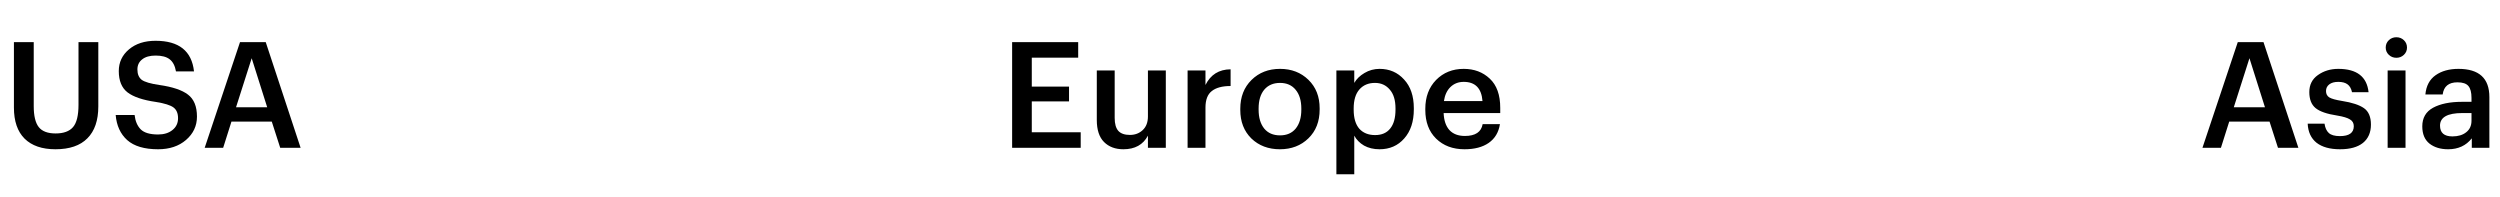 <?xml version="1.0" encoding="UTF-8"?> <svg xmlns="http://www.w3.org/2000/svg" width="406" height="32" viewBox="0 0 406 32" fill="none"> <path d="M9.005 24.24C6.83 24.24 5.157 23.664 3.99 22.512C2.837 21.36 2.261 19.68 2.261 17.472V6.84H5.478V17.232C5.478 18.816 5.75 19.952 6.293 20.64C6.838 21.328 7.75 21.672 9.03 21.672C10.325 21.672 11.27 21.328 11.861 20.64C12.454 19.952 12.749 18.744 12.749 17.016V6.84H15.966V17.28C15.966 19.552 15.373 21.28 14.19 22.464C13.021 23.648 11.293 24.24 9.005 24.24ZM25.675 24.24C23.451 24.24 21.779 23.744 20.659 22.752C19.555 21.76 18.931 20.4 18.787 18.672H21.859C21.971 19.664 22.299 20.44 22.843 21C23.403 21.56 24.347 21.84 25.675 21.84C26.635 21.84 27.411 21.6 28.003 21.12C28.611 20.64 28.915 20 28.915 19.2C28.915 18.4 28.667 17.816 28.171 17.448C27.675 17.08 26.731 16.784 25.339 16.56C23.211 16.256 21.667 15.736 20.707 15C19.763 14.264 19.291 13.112 19.291 11.544C19.291 10.12 19.843 8.944 20.947 8.016C22.051 7.088 23.491 6.624 25.267 6.624C29.059 6.624 31.139 8.28 31.507 11.592H28.579C28.419 10.68 28.075 10.024 27.547 9.624C27.035 9.224 26.275 9.024 25.267 9.024C24.323 9.024 23.595 9.232 23.083 9.648C22.571 10.048 22.315 10.592 22.315 11.28C22.315 12.032 22.547 12.592 23.011 12.96C23.491 13.312 24.443 13.592 25.867 13.8C28.011 14.104 29.563 14.624 30.523 15.36C31.499 16.096 31.987 17.288 31.987 18.936C31.987 20.44 31.395 21.704 30.211 22.728C29.043 23.736 27.531 24.24 25.675 24.24ZM38.978 6.84H43.154L48.818 24H45.506L44.138 19.752H37.586L36.242 24H33.242L38.978 6.84ZM38.33 17.424H43.394L40.874 9.456L38.33 17.424Z" fill="black"></path> <path d="M363.415 6.84H367.591L373.255 24H369.943L368.575 19.752H362.023L360.679 24H357.679L363.415 6.84ZM362.767 17.424H367.831L365.311 9.456L362.767 17.424ZM380.024 24.24C378.392 24.24 377.12 23.888 376.208 23.184C375.312 22.464 374.832 21.432 374.768 20.088H377.504C377.6 20.76 377.832 21.264 378.2 21.6C378.568 21.936 379.168 22.104 380 22.104C381.504 22.104 382.256 21.568 382.256 20.496C382.256 20 382.048 19.632 381.632 19.392C381.232 19.136 380.544 18.928 379.568 18.768C377.888 18.512 376.712 18.104 376.04 17.544C375.368 16.984 375.032 16.12 375.032 14.952C375.032 13.768 375.496 12.848 376.424 12.192C377.368 11.52 378.472 11.184 379.736 11.184C382.744 11.184 384.384 12.448 384.656 14.976H381.968C381.84 14.384 381.6 13.96 381.248 13.704C380.896 13.432 380.392 13.296 379.736 13.296C379.112 13.296 378.624 13.432 378.272 13.704C377.92 13.976 377.744 14.336 377.744 14.784C377.744 15.248 377.92 15.592 378.272 15.816C378.64 16.04 379.328 16.232 380.336 16.392C381.968 16.648 383.16 17.04 383.912 17.568C384.664 18.096 385.04 18.984 385.04 20.232C385.04 21.512 384.608 22.504 383.744 23.208C382.88 23.896 381.64 24.24 380.024 24.24ZM387.753 11.448H390.657V24H387.753V11.448ZM390.393 8.904C390.057 9.224 389.649 9.384 389.169 9.384C388.689 9.384 388.281 9.224 387.945 8.904C387.609 8.584 387.441 8.192 387.441 7.728C387.441 7.248 387.609 6.848 387.945 6.528C388.281 6.208 388.689 6.048 389.169 6.048C389.649 6.048 390.057 6.208 390.393 6.528C390.729 6.848 390.897 7.248 390.897 7.728C390.897 8.192 390.729 8.584 390.393 8.904ZM397.579 24.24C396.347 24.24 395.339 23.936 394.555 23.328C393.771 22.704 393.379 21.768 393.379 20.52C393.379 19.144 393.963 18.136 395.131 17.496C396.315 16.856 397.875 16.536 399.811 16.536H401.371V15.888C401.371 15.008 401.203 14.368 400.867 13.968C400.531 13.568 399.939 13.368 399.091 13.368C397.667 13.368 396.867 14.024 396.691 15.336H393.883C394.011 13.944 394.563 12.904 395.539 12.216C396.515 11.528 397.755 11.184 399.259 11.184C402.603 11.184 404.275 12.712 404.275 15.768V24H401.419V22.464C400.491 23.648 399.211 24.24 397.579 24.24ZM398.275 22.152C399.203 22.152 399.947 21.928 400.507 21.48C401.083 21.032 401.371 20.408 401.371 19.608V18.36H399.883C397.467 18.36 396.259 19.04 396.259 20.4C396.259 21.568 396.931 22.152 398.275 22.152Z" fill="black"></path> <path d="M164.37 6.84H175.098V9.36H167.562V14.064H173.61V16.464H167.562V21.48H175.506V24H164.37V6.84ZM182.44 24.24C181.128 24.24 180.08 23.848 179.296 23.064C178.512 22.28 178.12 21.088 178.12 19.488V11.448H181.024V19.152C181.024 20.112 181.224 20.816 181.624 21.264C182.024 21.696 182.648 21.912 183.496 21.912C184.328 21.912 185.024 21.648 185.584 21.12C186.144 20.592 186.424 19.856 186.424 18.912V11.448H189.328V24H186.424V22.032C185.64 23.504 184.312 24.24 182.44 24.24ZM192.865 11.448H195.769V13.8C196.601 12.12 197.961 11.272 199.849 11.256V13.968C198.505 13.968 197.489 14.24 196.801 14.784C196.113 15.312 195.769 16.208 195.769 17.472V24H192.865V11.448ZM207.879 21.984C208.967 21.984 209.815 21.616 210.423 20.88C211.031 20.128 211.335 19.104 211.335 17.808V17.64C211.335 16.344 211.031 15.328 210.423 14.592C209.815 13.84 208.967 13.464 207.879 13.464C206.791 13.464 205.935 13.832 205.311 14.568C204.703 15.304 204.399 16.32 204.399 17.616V17.808C204.399 19.104 204.703 20.128 205.311 20.88C205.919 21.616 206.775 21.984 207.879 21.984ZM212.487 22.464C211.271 23.648 209.727 24.24 207.855 24.24C205.983 24.24 204.439 23.656 203.223 22.488C202.023 21.304 201.423 19.76 201.423 17.856V17.664C201.423 15.744 202.031 14.184 203.247 12.984C204.463 11.784 206.007 11.184 207.879 11.184C209.735 11.184 211.271 11.776 212.487 12.96C213.703 14.144 214.311 15.688 214.311 17.592V17.784C214.311 19.72 213.703 21.28 212.487 22.464ZM217.029 11.448H219.933V13.464C220.301 12.824 220.853 12.288 221.589 11.856C222.341 11.408 223.157 11.184 224.037 11.184C225.653 11.184 226.981 11.76 228.021 12.912C229.077 14.048 229.605 15.6 229.605 17.568V17.76C229.605 19.744 229.085 21.32 228.045 22.488C227.021 23.656 225.685 24.24 224.037 24.24C223.077 24.24 222.237 24.04 221.517 23.64C220.813 23.224 220.285 22.688 219.933 22.032V28.296H217.029V11.448ZM223.317 21.936C224.389 21.936 225.205 21.584 225.765 20.88C226.341 20.176 226.629 19.152 226.629 17.808V17.616C226.629 16.272 226.317 15.248 225.693 14.544C225.085 13.824 224.285 13.464 223.293 13.464C222.237 13.464 221.397 13.816 220.773 14.52C220.149 15.224 219.837 16.256 219.837 17.616V17.808C219.837 19.168 220.141 20.2 220.749 20.904C221.373 21.592 222.229 21.936 223.317 21.936ZM237.83 24.24C235.942 24.24 234.406 23.664 233.222 22.512C232.054 21.36 231.47 19.808 231.47 17.856V17.664C231.47 15.744 232.054 14.184 233.222 12.984C234.406 11.784 235.902 11.184 237.71 11.184C239.406 11.184 240.814 11.712 241.934 12.768C243.07 13.824 243.638 15.408 243.638 17.52V18.36H234.446C234.494 19.56 234.806 20.48 235.382 21.12C235.974 21.76 236.814 22.08 237.902 22.08C239.598 22.08 240.558 21.44 240.782 20.16H243.59C243.382 21.488 242.774 22.504 241.766 23.208C240.774 23.896 239.462 24.24 237.83 24.24ZM240.758 16.416C240.598 14.336 239.582 13.296 237.71 13.296C236.846 13.296 236.126 13.576 235.55 14.136C234.99 14.68 234.638 15.44 234.494 16.416H240.758Z" fill="black"></path> </svg> 